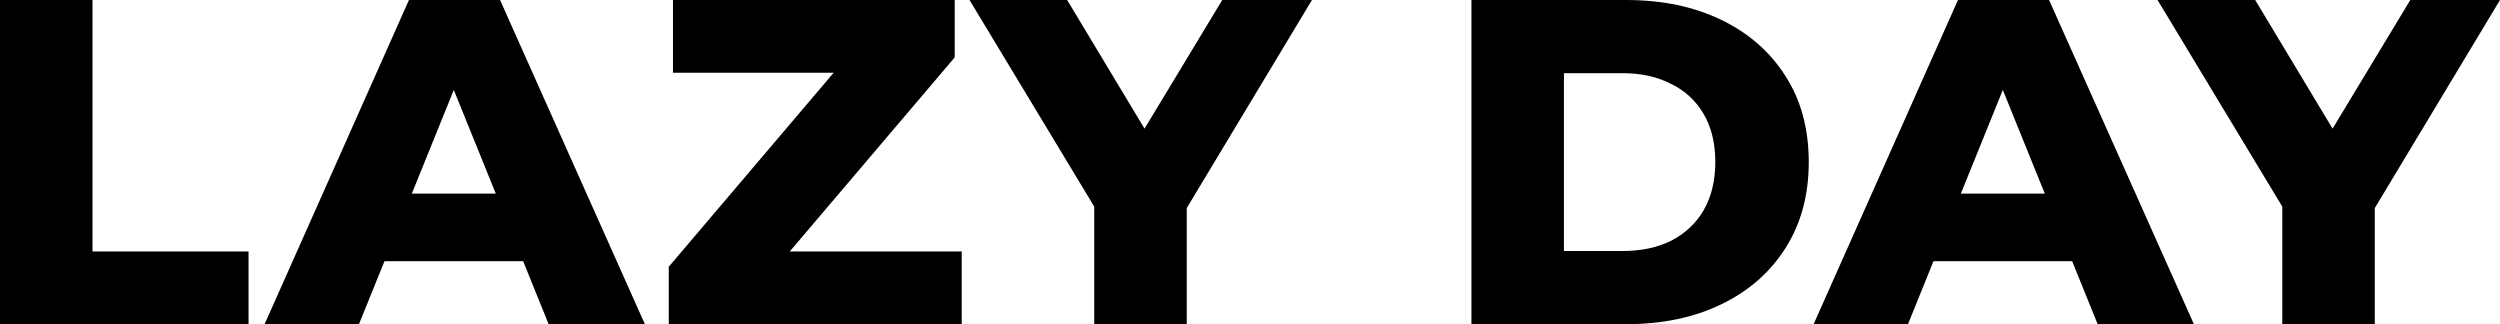 <?xml version="1.0" encoding="UTF-8"?> <svg xmlns="http://www.w3.org/2000/svg" width="856" height="111" viewBox="0 0 856 111" fill="none"> <path d="M0 111V0H31.673V86.104H85.102V111H0ZM90.597 111L140.026 0H171.22L220.809 111H187.856L149.144 15.381H161.622L122.91 111H90.597ZM117.631 89.434L125.789 66.283H180.498L188.656 89.434H117.631ZM228.988 111V91.337L294.893 13.796L298.732 24.896H230.427V0H326.886V19.663L260.981 97.204L257.141 86.104H329.286V111H228.988ZM374.67 111V64.063L382.029 82.933L331.96 0H365.392L401.544 60.099H382.189L418.501 0H449.214L399.305 82.933L406.343 64.063V111H374.67ZM503.822 111V0H556.77C569.141 0 580.019 2.273 589.403 6.819C598.788 11.364 606.093 17.76 611.318 26.006C616.651 34.251 619.317 44.083 619.317 55.5C619.317 66.811 616.651 76.643 611.318 84.994C606.093 93.24 598.788 99.636 589.403 104.181C580.019 108.727 569.141 111 556.77 111H503.822ZM535.495 85.946H555.49C561.889 85.946 567.435 84.783 572.127 82.457C576.926 80.026 580.659 76.537 583.324 71.991C585.991 67.34 587.323 61.843 587.323 55.5C587.323 49.051 585.991 43.554 583.324 39.009C580.659 34.463 576.926 31.027 572.127 28.701C567.435 26.27 561.889 25.054 555.49 25.054H535.495V85.946ZM620.981 111L670.411 0H701.604L751.193 111H718.24L679.529 15.381H692.006L653.294 111H620.981ZM648.015 89.434L656.174 66.283H710.882L719.04 89.434H648.015ZM781.456 111V64.063L788.815 82.933L738.745 0H772.178L808.33 60.099H788.974L825.287 0H856L806.091 82.933L813.129 64.063V111H781.456Z" fill="black"></path> </svg> 